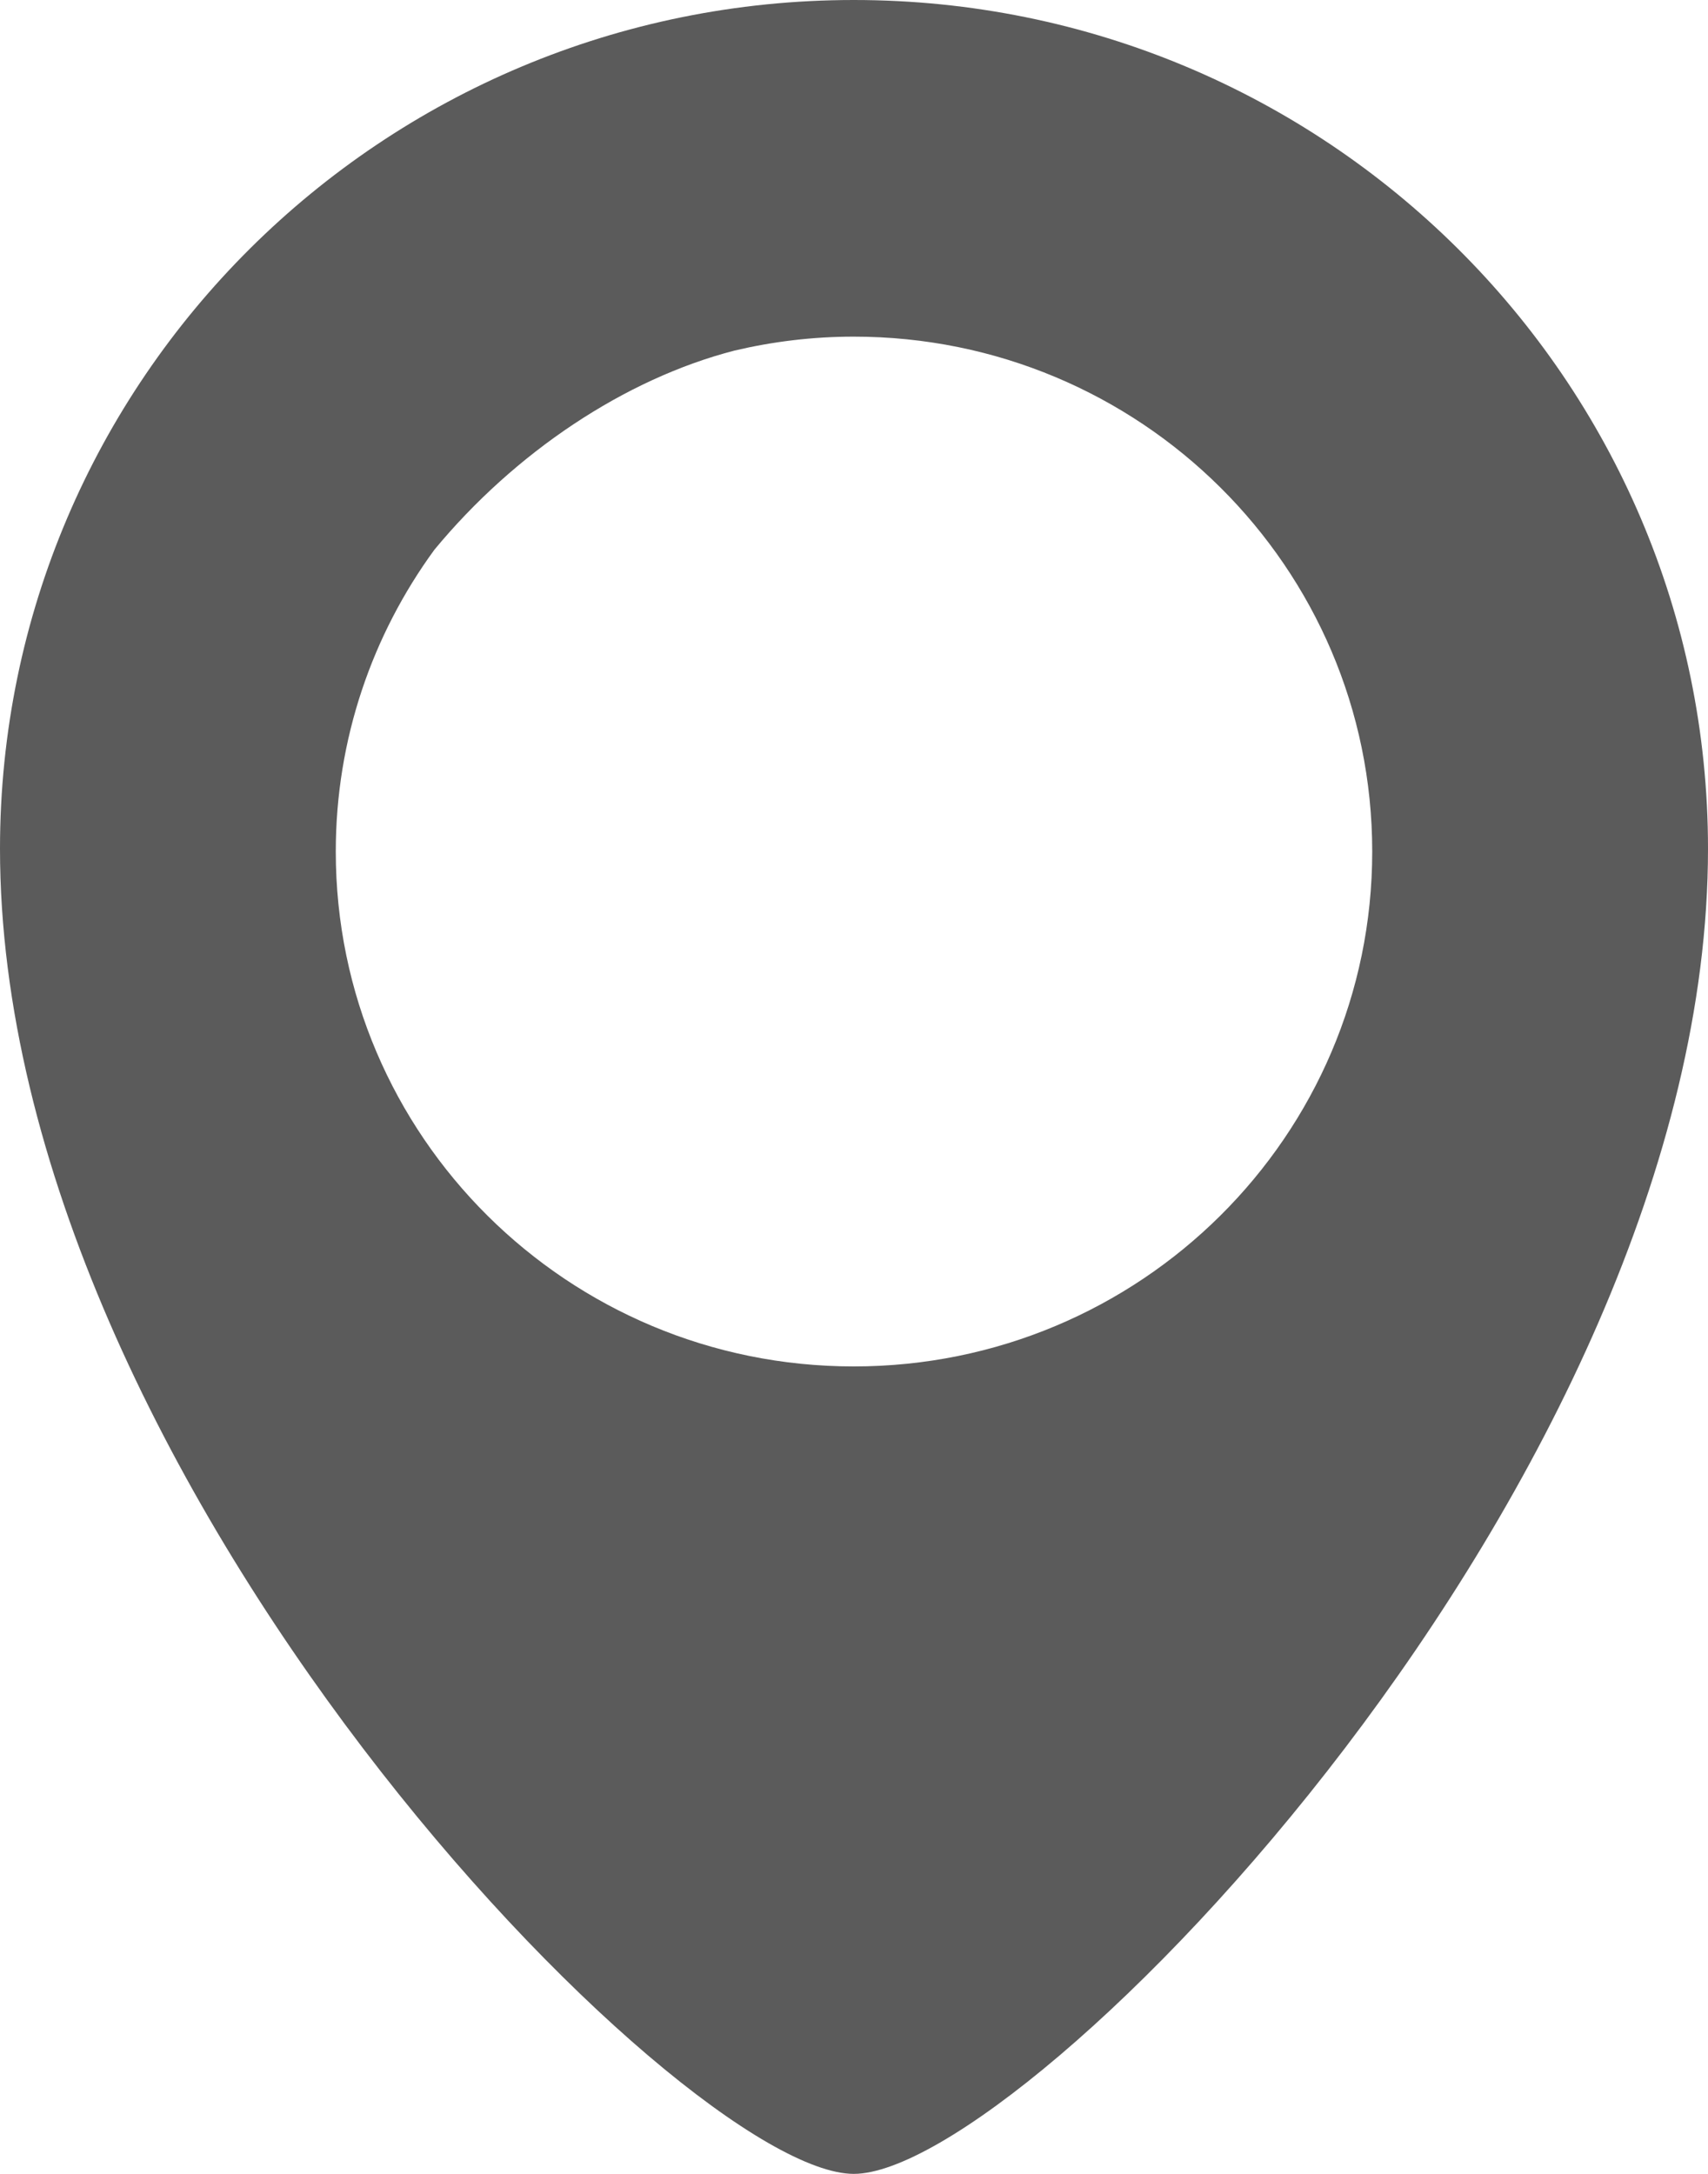 <svg width="22" height="28" viewBox="0 0 22 28" fill="none" xmlns="http://www.w3.org/2000/svg">
<path d="M10.997 0C4.922 0 0 4.894 0 10.932C0 19.062 8.794 28 10.997 28C13.201 28 22 19.062 22 10.932C22 4.894 17.072 0 10.997 0ZM10.997 17.6C7.312 17.6 4.325 14.632 4.325 10.968C4.325 9.516 4.798 8.173 5.595 7.081C6.63 5.828 8.049 4.879 9.463 4.515C9.956 4.399 10.468 4.336 10.997 4.336C14.683 4.336 17.675 7.304 17.675 10.968C17.675 14.632 14.683 17.6 10.997 17.6Z" fill="#5B5B5B"/>
</svg>

